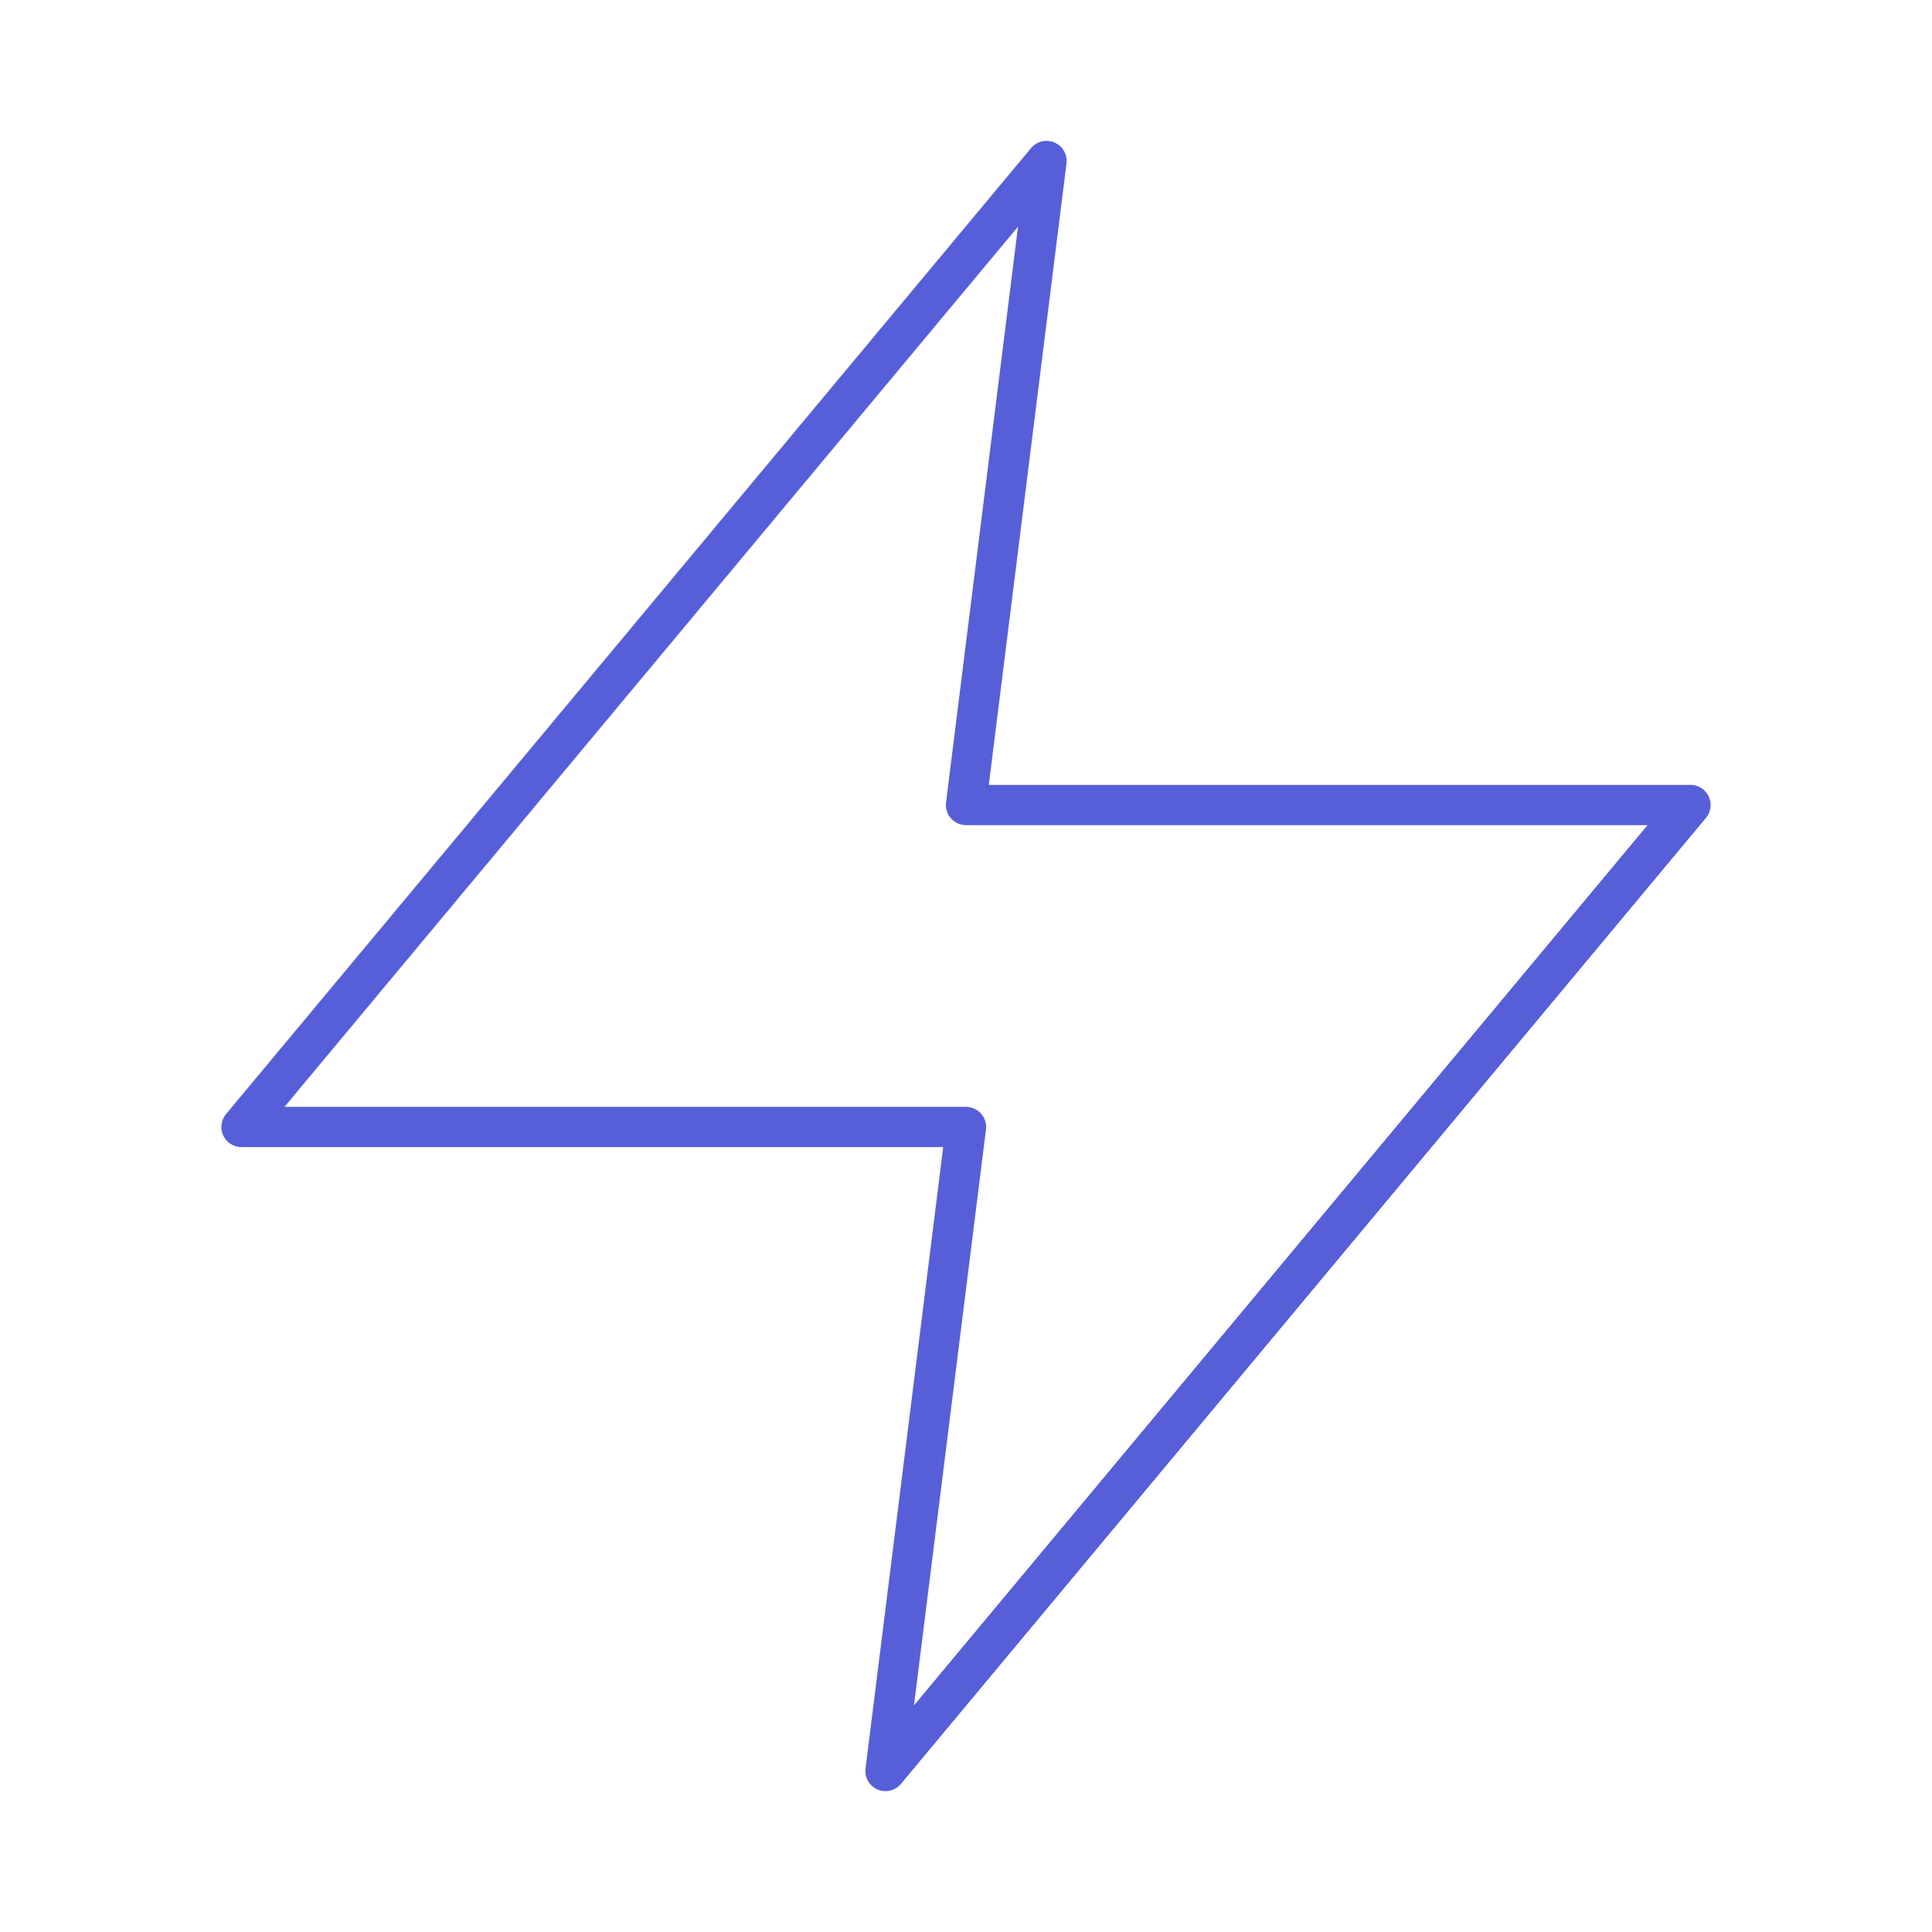 <svg width="100" height="100" viewBox="0 0 100 100" fill="none" xmlns="http://www.w3.org/2000/svg">
<path d="M54.167 8.333L12.5 58.333H50L45.833 91.667L87.5 41.667H50L54.167 8.333Z" stroke="#565FD8" stroke-width="2.083" stroke-linecap="round" stroke-linejoin="round"/>
</svg>
